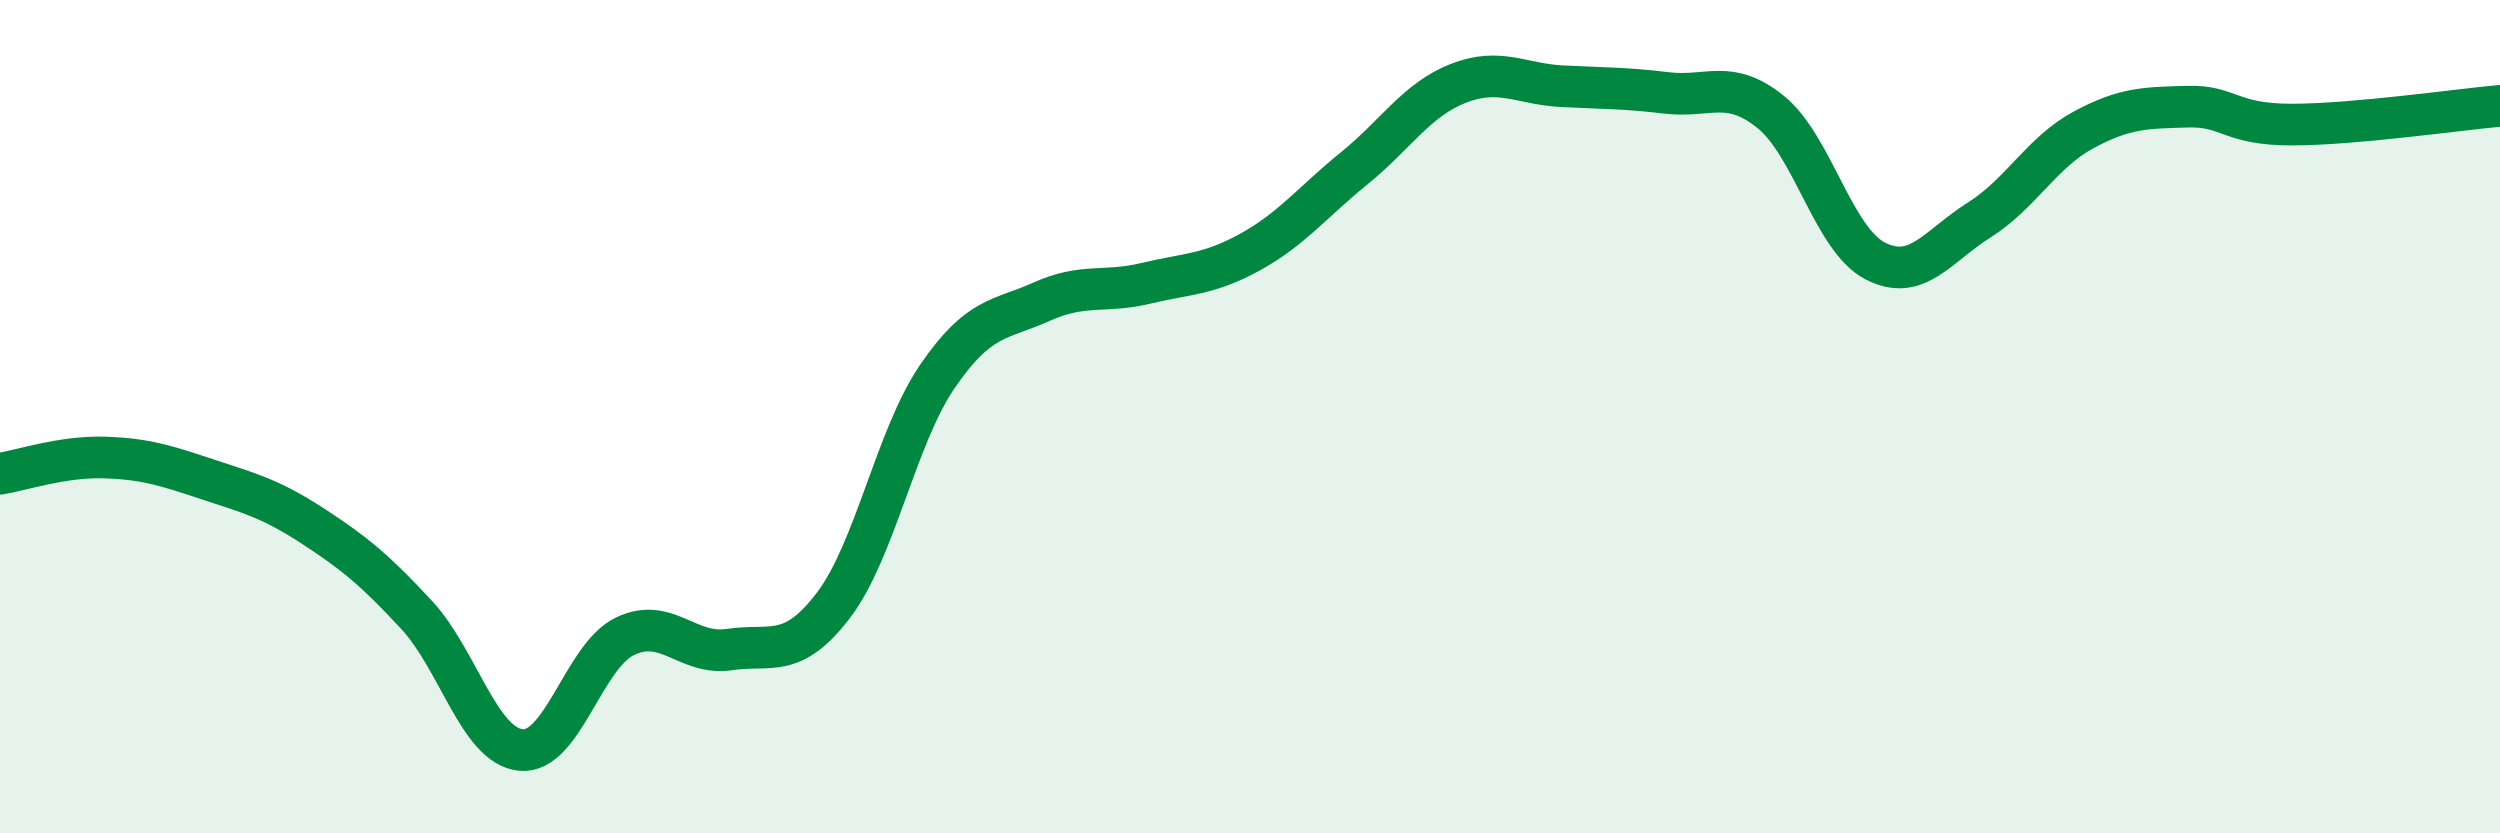 
    <svg width="60" height="20" viewBox="0 0 60 20" xmlns="http://www.w3.org/2000/svg">
      <path
        d="M 0,11.37 C 0.5,11.29 1.5,10.95 2.5,10.98 C 3.5,11.01 4,11.18 5,11.51 C 6,11.84 6.5,11.97 7.5,12.62 C 8.5,13.27 9,13.68 10,14.76 C 11,15.84 11.5,17.9 12.5,18 C 13.5,18.1 14,15.75 15,15.27 C 16,14.79 16.5,15.74 17.5,15.59 C 18.5,15.44 19,15.84 20,14.53 C 21,13.22 21.5,10.49 22.5,9.03 C 23.5,7.57 24,7.69 25,7.24 C 26,6.79 26.5,7.04 27.5,6.8 C 28.5,6.56 29,6.6 30,6.05 C 31,5.5 31.5,4.85 32.5,4.04 C 33.5,3.23 34,2.39 35,2 C 36,1.61 36.5,2.02 37.5,2.07 C 38.5,2.12 39,2.11 40,2.23 C 41,2.35 41.5,1.88 42.5,2.69 C 43.5,3.5 44,5.74 45,6.26 C 46,6.78 46.5,5.91 47.5,5.28 C 48.5,4.65 49,3.66 50,3.12 C 51,2.58 51.5,2.59 52.5,2.56 C 53.5,2.53 53.5,2.99 55,2.99 C 56.5,2.99 59,2.63 60,2.54L60 20L0 20Z"
        fill="#008740"
        opacity="0.1"
        stroke-linecap="round"
        stroke-linejoin="round"
      />
      <path
        d="M 0,11.37 C 0.5,11.29 1.5,10.95 2.5,10.98 C 3.5,11.01 4,11.18 5,11.51 C 6,11.84 6.5,11.97 7.5,12.62 C 8.5,13.27 9,13.68 10,14.76 C 11,15.84 11.5,17.9 12.5,18 C 13.5,18.1 14,15.75 15,15.27 C 16,14.79 16.5,15.74 17.5,15.59 C 18.5,15.44 19,15.84 20,14.53 C 21,13.22 21.5,10.49 22.5,9.03 C 23.5,7.57 24,7.69 25,7.24 C 26,6.79 26.5,7.04 27.5,6.8 C 28.5,6.56 29,6.6 30,6.05 C 31,5.5 31.5,4.85 32.5,4.04 C 33.5,3.23 34,2.39 35,2 C 36,1.61 36.5,2.02 37.5,2.07 C 38.5,2.12 39,2.11 40,2.23 C 41,2.35 41.5,1.88 42.5,2.69 C 43.5,3.5 44,5.74 45,6.26 C 46,6.78 46.5,5.91 47.5,5.28 C 48.5,4.65 49,3.66 50,3.12 C 51,2.58 51.5,2.59 52.5,2.56 C 53.5,2.53 53.5,2.99 55,2.99 C 56.5,2.99 59,2.63 60,2.54"
        stroke="#008740"
        stroke-width="1"
        fill="none"
        stroke-linecap="round"
        stroke-linejoin="round"
      />
    </svg>
  